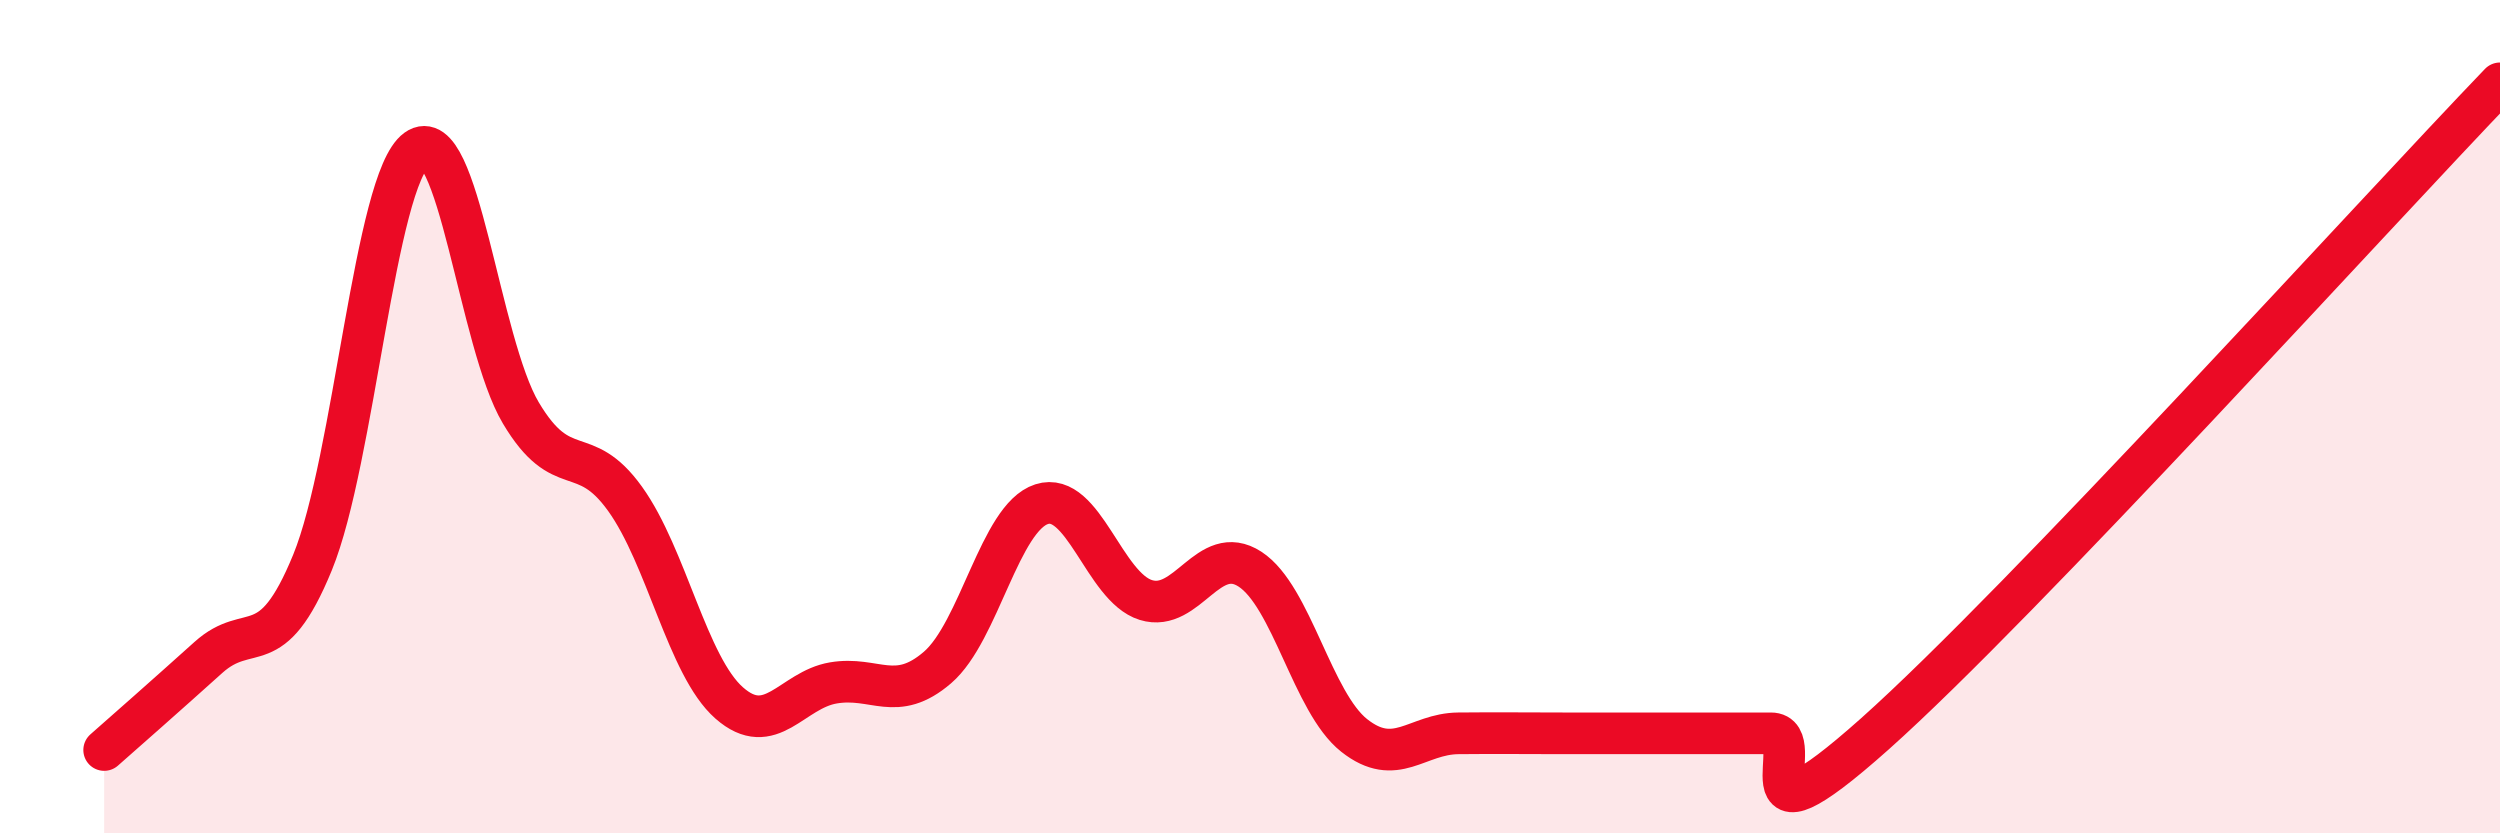 
    <svg width="60" height="20" viewBox="0 0 60 20" xmlns="http://www.w3.org/2000/svg">
      <path
        d="M 2.5,18 C 3,17.56 4,16.68 5,15.78 C 6,14.88 6.5,15.94 7.5,13.5 C 8.5,11.06 9,4.31 10,3.59 C 11,2.87 11.5,8.23 12.5,9.91 C 13.5,11.59 14,10.58 15,11.97 C 16,13.36 16.5,15.99 17.5,16.87 C 18.5,17.75 19,16.56 20,16.39 C 21,16.22 21.5,16.88 22.5,16.02 C 23.5,15.16 24,12.42 25,12.1 C 26,11.78 26.5,14.09 27.5,14.4 C 28.5,14.71 29,13.01 30,13.66 C 31,14.31 31.5,16.86 32.5,17.65 C 33.5,18.44 34,17.61 35,17.6 C 36,17.59 36.5,17.6 37.5,17.6 C 38.5,17.6 39,17.6 40,17.6 C 41,17.6 41.5,17.6 42.5,17.6 C 43.5,17.6 41.5,20.73 45,17.61 C 48.5,14.49 57,5.12 60,2L60 20L2.5 20Z"
        fill="#EB0A25"
        opacity="0.1"
        stroke-linecap="round"
        stroke-linejoin="round"
      />
      <path
        d="M 2.5,18 C 3,17.56 4,16.68 5,15.78 C 6,14.88 6.5,15.94 7.5,13.5 C 8.5,11.06 9,4.31 10,3.59 C 11,2.87 11.5,8.23 12.5,9.91 C 13.5,11.59 14,10.58 15,11.97 C 16,13.36 16.5,15.99 17.5,16.87 C 18.5,17.75 19,16.56 20,16.39 C 21,16.22 21.5,16.88 22.5,16.02 C 23.5,15.16 24,12.42 25,12.1 C 26,11.78 26.5,14.09 27.5,14.4 C 28.5,14.71 29,13.01 30,13.66 C 31,14.31 31.5,16.86 32.5,17.65 C 33.5,18.44 34,17.61 35,17.6 C 36,17.59 36.5,17.6 37.5,17.6 C 38.5,17.6 39,17.6 40,17.6 C 41,17.6 41.5,17.6 42.5,17.6 C 43.5,17.6 41.5,20.73 45,17.61 C 48.5,14.49 57,5.12 60,2"
        stroke="#EB0A25"
        stroke-width="1"
        fill="none"
        stroke-linecap="round"
        stroke-linejoin="round"
      />
    </svg>
  